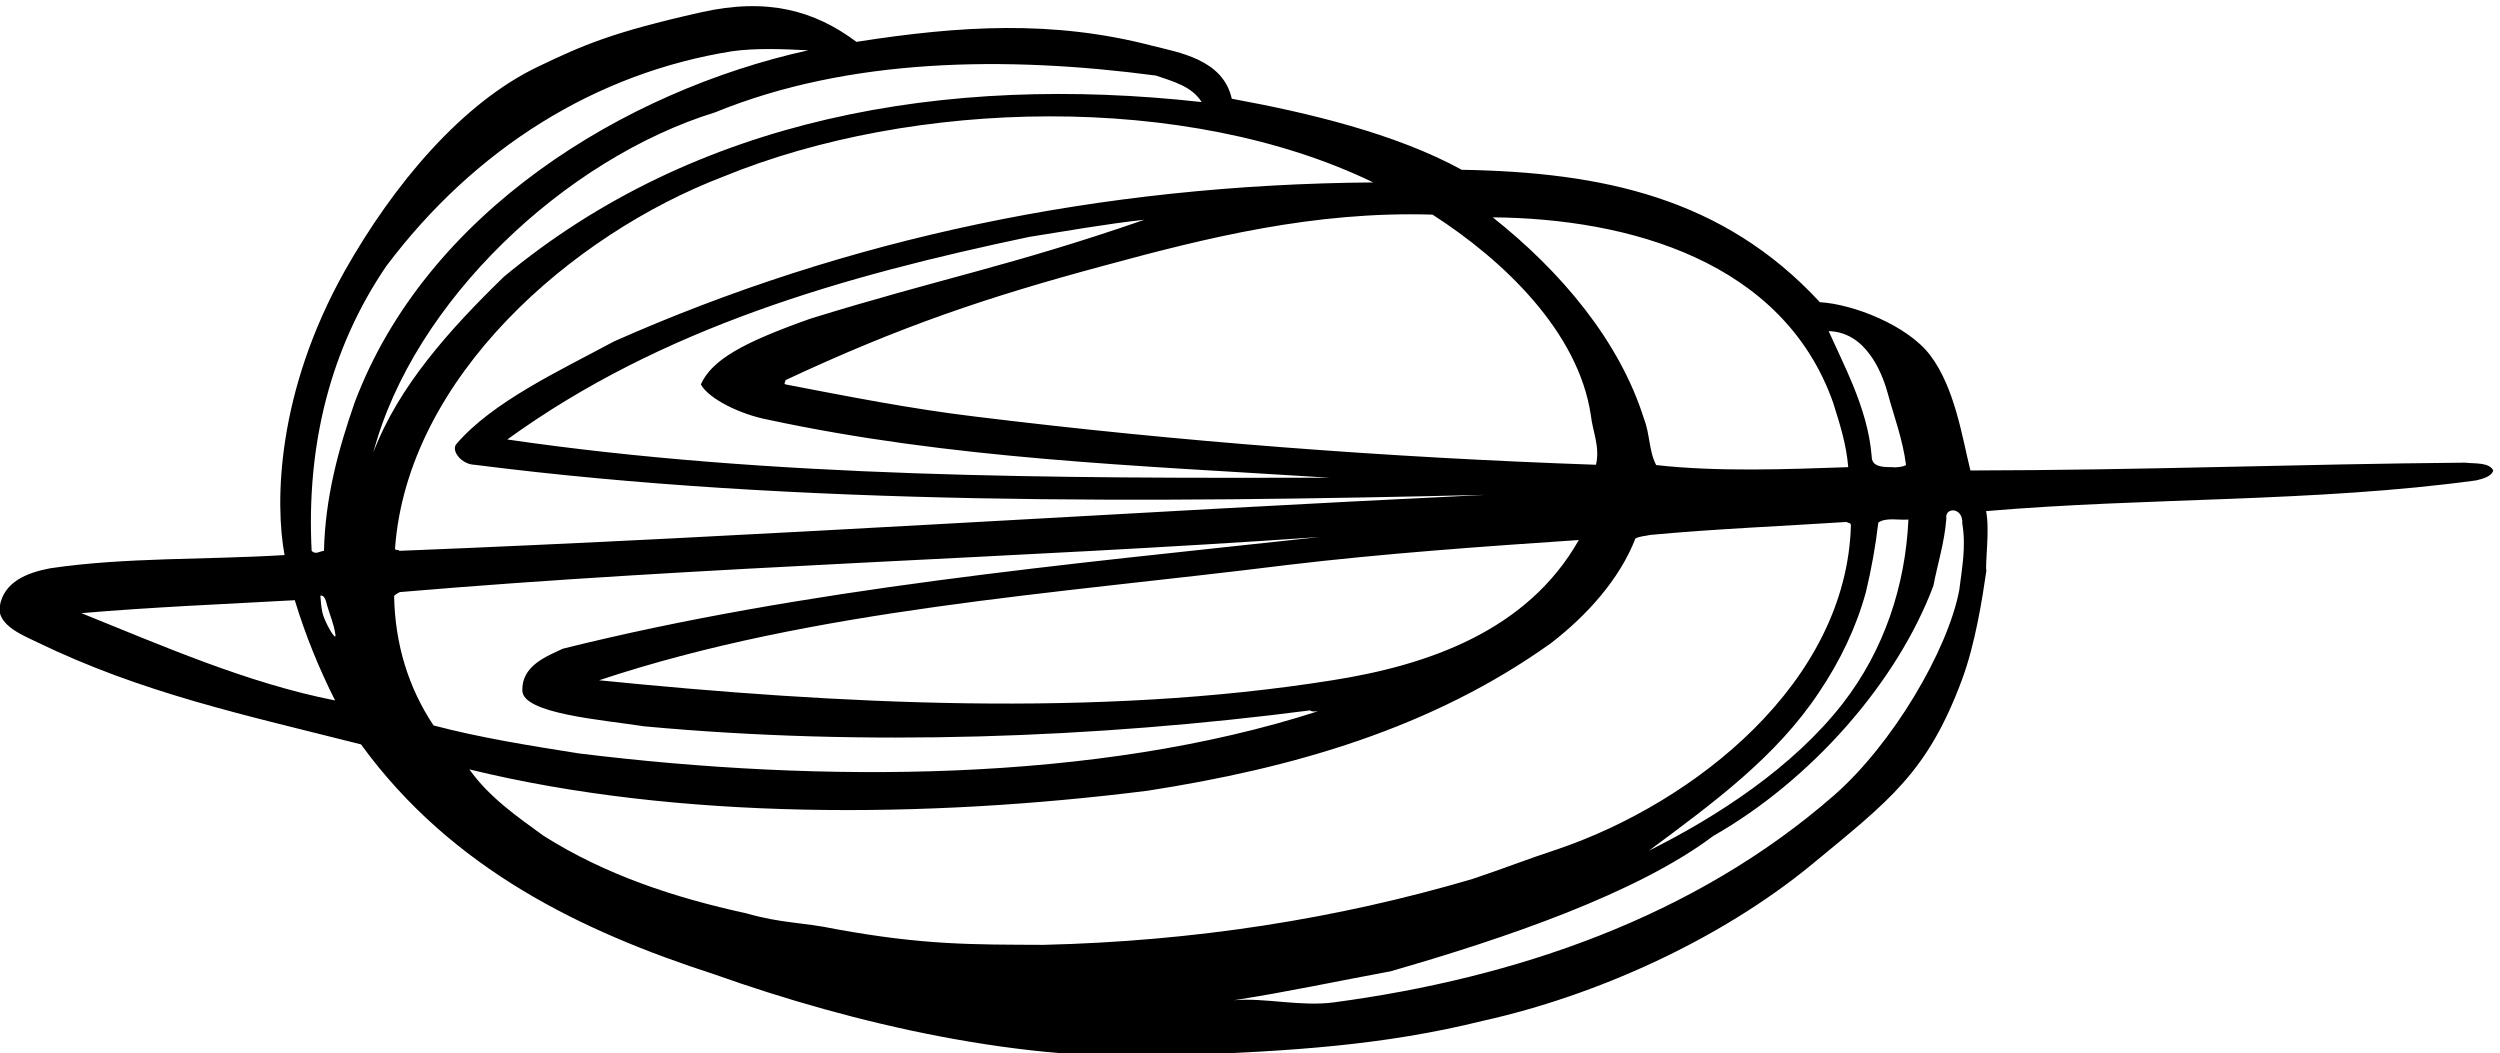 <?xml version="1.0" encoding="UTF-8" standalone="no"?>
<svg xmlns:inkscape="http://www.inkscape.org/namespaces/inkscape" xmlns:sodipodi="http://sodipodi.sourceforge.net/DTD/sodipodi-0.dtd" xmlns="http://www.w3.org/2000/svg" xmlns:svg="http://www.w3.org/2000/svg" version="1.1" id="svg1" width="694.826" height="292.659" viewBox="0 0 694.826 292.659">
  <defs id="defs1"></defs>
  <g id="g1" transform="translate(-55.396,-372.189)">
    <path id="path1" d="m 5568.17,4174.63 c -360.41,-3.15 -666.73,-15.72 -1034.06,-16.35 -16.98,67.93 -32.08,171.71 -83.66,240.27 -47.17,62.9 -161.65,107.56 -230.84,111.33 -202.53,218.89 -455.39,271.73 -748.5,276.76 -139,76.11 -322.67,119.51 -480.55,148.44 -18.24,83.03 -112.59,96.87 -166.05,110.71 -207.57,54.09 -401.3,42.14 -618.3,8.17 -87.43,65.42 -186.18,93.09 -325.19,61.65 -187.44,-42.15 -245.94,-68.57 -339.66,-113.23 -159.76,-76.1 -302.54,-246.56 -404.44,-427.08 -142.779,-254.75 -145.924,-484.33 -125.8,-593.77 -160.39,-10.06 -333.991,-4.4 -489.979,-27.67 -49.692,-9.44 -96.239,-28.94 -105.043,-78.63 -7.547,-41.52 55.351,-64.16 77.367,-75.48 220.773,-106.93 431.488,-151.59 677.425,-213.86 189.95,-261.03 462.31,-391.23 738.43,-480.55 289.97,-103.15 649.12,-187.44 973.06,-169.2 228.95,8.81 423.94,20.13 634.02,72.34 232.1,51.57 491.87,166.68 686.23,326.45 162.28,133.97 241.53,191.84 313.87,386.2 27.67,74.85 42.14,167.31 50.95,227.69 -3.15,11.95 7.54,86.18 -0.63,124.54 337.77,28.94 686.86,18.25 1024,64.16 12.57,3.14 32.07,7.55 35.85,20.76 -8.81,17.61 -39,13.83 -58.5,16.35 z m -1244.15,225.81 c 18.25,-24.53 30.19,-54.73 37.75,-82.4 11.94,-44.66 31.44,-96.24 37.73,-148.44 -5.66,-3.78 -22.01,-5.66 -28.3,-4.4 -21.39,0 -43.4,0.62 -43.4,22.64 -4.41,53.46 -20.13,101.89 -39,148.44 -15.73,38.37 -33.96,75.48 -50.95,113.22 38.37,-1.26 66.04,-21.39 86.17,-49.06 z m 80.52,-344.69 c -6.29,-137.75 -50.33,-272.35 -137.13,-384.31 -103.78,-133.35 -262.28,-236.5 -405.07,-307.58 136.5,101.27 266.07,196.25 355.38,330.85 44.03,65.42 78,135.86 98.13,210.08 11.32,47.18 20.13,96.24 25.79,144.67 16.35,11.33 43.4,4.4 62.9,6.29 z m -157.25,244.05 c 13.84,-44.03 27.67,-86.8 31.45,-134.6 -128.95,-4.41 -272.99,-10.07 -401.3,4.4 -15.1,28.31 -13.21,65.42 -25.16,95.61 -50.95,163.53 -174.23,309.46 -316.38,422.05 284.93,-2.52 606.98,-91.83 711.39,-387.46 z m -837.19,393.12 c 147.81,-94.98 305.06,-244.68 330.85,-419.54 3.77,-33.96 19.5,-66.04 10.69,-103.15 -435.26,15.09 -872.41,48.43 -1296.98,100.64 -135.86,16.35 -266.06,42.14 -396.89,67.3 -4.41,2.51 0.62,5.03 0,8.8 241.53,113.22 424.57,174.24 662.32,238.39 219.52,59.76 442.19,115.11 690.01,107.56 z M 2020.66,4264.58 c 383.68,-82.4 766.74,-95.61 1173.7,-121.4 -571.13,-1.26 -1167.41,-0.63 -1717.79,79.88 323.31,233.99 702.59,341.55 1090.68,423.32 79.88,12.58 159.77,27.04 240.9,35.85 -281.79,-97.5 -424.56,-122.03 -698.81,-206.94 -139.63,-49.69 -204.42,-84.91 -228.32,-137.12 16.98,-30.82 83.66,-62.9 139.64,-73.59 z m 1265.53,495.64 c -571.76,-4.4 -1100.74,-116.99 -1586.32,-332.11 -115.74,-62.27 -254.11,-126.42 -329.59,-214.48 -11.95,-13.84 10.69,-42.77 37.74,-43.4 674.28,-86.18 1419.63,-79.26 2112.78,-62.9 -752.9,-35.85 -1509.58,-86.8 -2270.03,-116.99 -1.89,4.4 -6.92,-0.63 -8.81,4.4 25.79,359.15 371.11,657.3 685.6,777.43 396.9,162.91 967.4,177.38 1358.63,-11.95 z m 429.6,-747.24 c -107.56,-189.96 -315.13,-261.66 -515.15,-293.11 -491.24,-78.62 -1037.2,-49.69 -1532.22,0 447.84,149.07 950.4,179.89 1437.88,240.9 200.65,23.91 405.07,38.37 609.49,52.21 z M 586.551,3860.13 c 147.187,12.58 297.515,18.87 445.959,27.05 22.01,-72.33 50.32,-142.15 84.28,-209.45 -183.032,35.85 -362.927,115.1 -530.239,182.4 z m 503.829,0.64 c -2.52,11.94 -3.78,24.52 -4.41,35.85 9.44,2.51 12.58,-14.47 13.84,-19.5 6.92,-23.91 14.47,-39.63 17.61,-61.64 2.52,-18.25 -23.27,27.67 -27.04,45.29 z m 67.3,439.66 c -33.97,-97.5 -61.64,-198.76 -64.16,-310.09 -8.81,-0.63 -17.61,-8.81 -25.79,0 -11.32,222.03 39.63,423.94 155.99,595.02 185.56,246.57 438.41,403.82 723.34,449.1 49.69,6.92 106.93,4.41 158.51,1.89 -384.94,-84.91 -798.19,-338.4 -947.89,-735.92 z m 753.53,606.35 c 278.65,113.85 606.98,118.25 920.84,76.74 33.97,-11.96 74.23,-21.39 95.61,-55.36 -537.78,59.76 -1059.22,-33.33 -1458.63,-365.44 -112.59,-109.45 -220.15,-228.95 -272.35,-366.7 83.65,315.75 400.66,613.89 714.53,710.76 z M 1240.07,3895.99 c 3.78,4.4 8.81,6.29 11.96,8.17 634.65,54.1 1286.92,70.45 1922.83,115.11 -533.39,-57.87 -1077.47,-107.56 -1581.92,-233.36 -35.22,-16.35 -86.17,-35.85 -84.91,-87.43 0.63,-48.43 165.42,-61.01 254.74,-74.85 461.68,-42.77 944.12,-24.53 1391.33,33.34 4.4,-3.77 11.32,-1.89 16.35,-1.89 -464.19,-149.7 -1038.46,-150.33 -1544.17,-88.06 -103.15,16.36 -206.31,32.71 -303.81,58.5 -52.83,79.25 -80.51,170.46 -82.4,270.47 z m 1356.74,-729.01 c -147.81,0.63 -249.71,-0.62 -432.74,32.71 -75.48,15.73 -111.34,11.33 -188.7,33.34 -149.7,32.7 -293.11,79.88 -422.69,161.65 -54.72,39.62 -114.47,81.14 -155.36,139.01 436.52,-106.93 956.7,-102.53 1417.12,-44.66 303.81,47.17 593.77,130.2 842.85,308.2 76.11,58.5 144.04,134.61 176.75,218.9 9.44,5.03 20.76,5.03 31.45,7.54 135.23,12.58 274.24,18.24 410.1,27.05 3.78,-3.15 6.92,-0.63 8.81,-6.29 -8.81,-330.22 -327.71,-579.93 -610.75,-676.8 -59.76,-19.5 -119.51,-42.77 -179.9,-62.9 -283.67,-83.65 -582.44,-130.19 -896.94,-137.75 z m 1914.03,741.59 c -23.91,-126.43 -139.64,-322.68 -262.29,-429.61 -291.23,-254.11 -664.22,-381.16 -1044.13,-432.11 -70.45,-9.44 -144.04,10.06 -209.46,4.4 110.08,16.98 217.64,40.26 327.08,60.38 240.91,69.19 515.14,162.91 674.91,283.05 203.16,115.73 383.68,319.53 459.79,522.7 8.81,45.91 23.28,90.57 27.05,140.26 -3.77,24.53 35.22,24.53 33.34,-10.07 8.17,-49.06 -0.63,-93.09 -6.29,-139" style="fill:#000000;fill-opacity:1;fill-rule:nonzero;stroke:none" transform="matrix(0.133,0,0,-0.133,0,1056)"></path>
  </g>
</svg>
